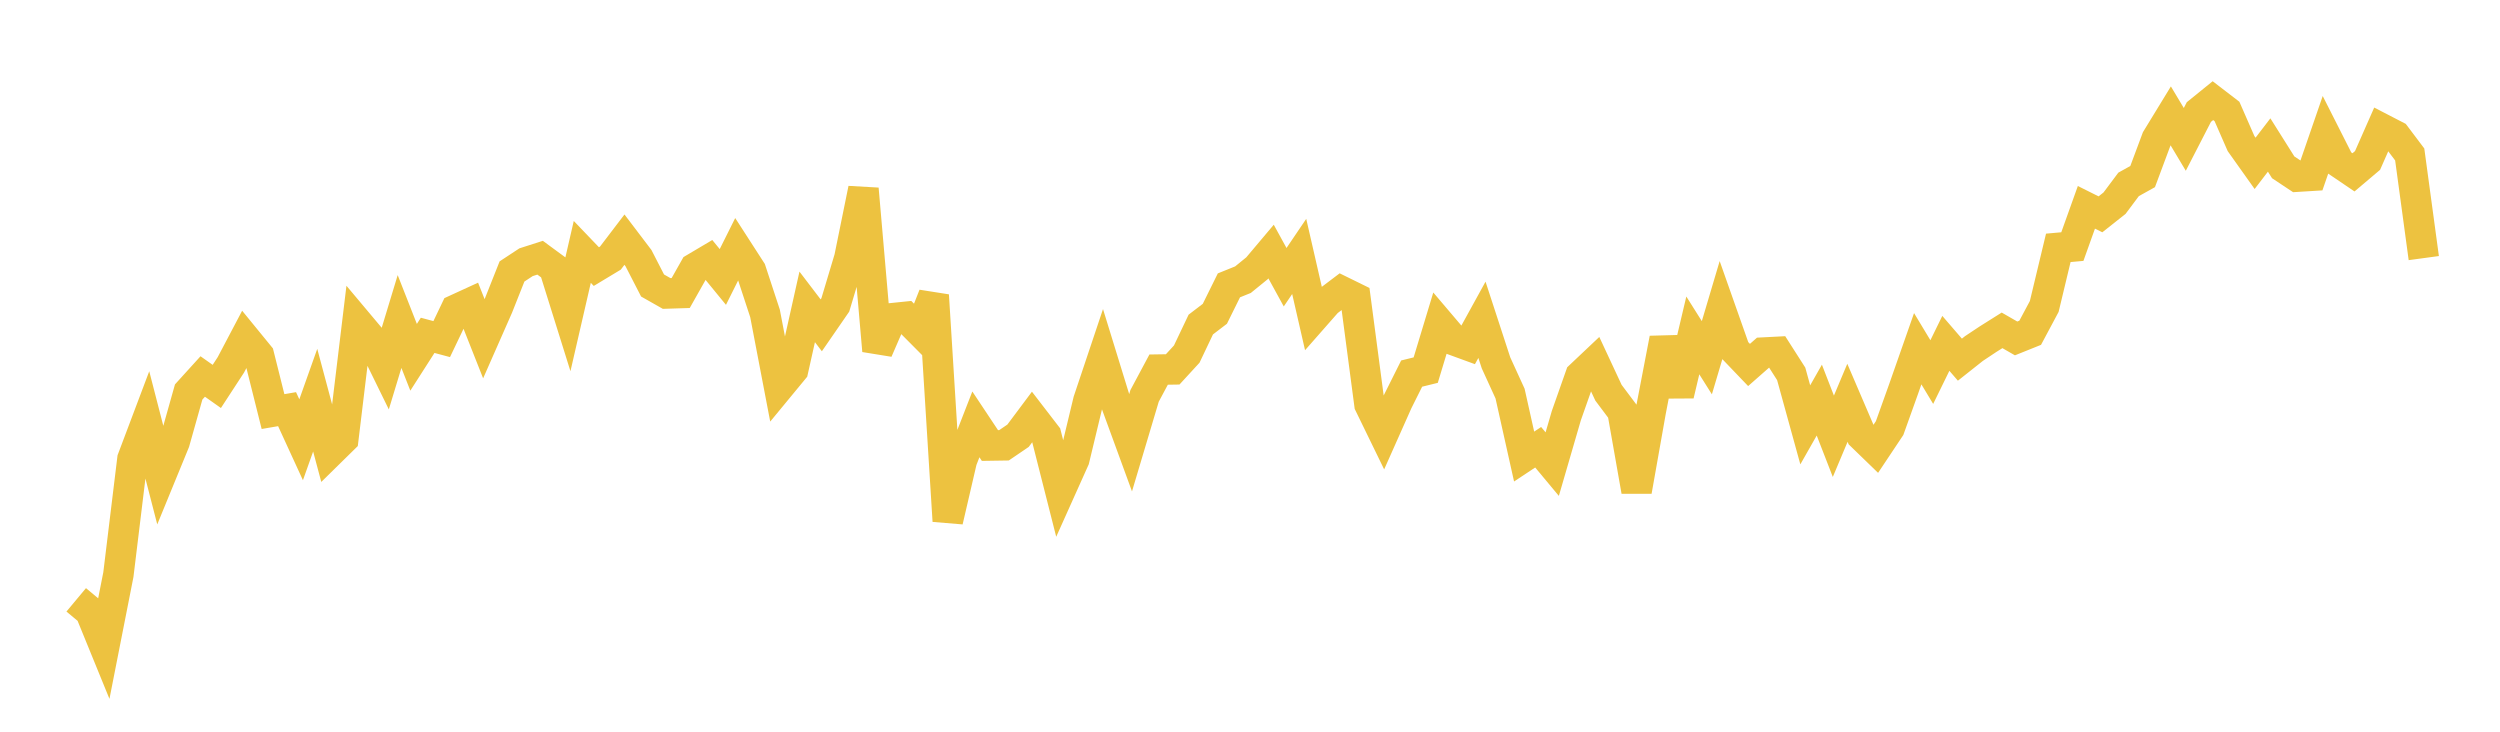 <svg width="164" height="48" xmlns="http://www.w3.org/2000/svg" xmlns:xlink="http://www.w3.org/1999/xlink"><path fill="none" stroke="rgb(237,194,64)" stroke-width="2" d="M5,39.35L5.922,40.119L6.844,42.377L7.766,37.692L8.689,30.107L9.611,27.663L10.533,31.238L11.455,28.99L12.377,25.714L13.299,24.698L14.222,25.35L15.144,23.936L16.066,22.186L16.988,23.315L17.91,26.999L18.832,26.841L19.754,28.849L20.677,26.251L21.599,29.699L22.521,28.793L23.443,21.154L24.365,22.252L25.287,24.135L26.21,21.091L27.132,23.438L28.054,21.998L28.976,22.245L29.898,20.315L30.82,19.892L31.743,22.225L32.665,20.132L33.587,17.808L34.509,17.202L35.431,16.906L36.353,17.584L37.275,20.532L38.198,16.525L39.12,17.488L40.042,16.932L40.964,15.722L41.886,16.936L42.808,18.729L43.731,19.252L44.653,19.223L45.575,17.589L46.497,17.043L47.419,18.169L48.341,16.321L49.263,17.75L50.186,20.561L51.108,25.378L52.03,24.26L52.952,20.132L53.874,21.341L54.796,20.005L55.719,16.925L56.641,12.392L57.563,23.008L58.485,20.88L59.407,20.785L60.329,21.713L61.251,19.371L62.174,34.175L63.096,30.206L64.018,27.839L64.94,29.226L65.862,29.212L66.784,28.585L67.707,27.35L68.629,28.548L69.551,32.184L70.473,30.13L71.395,26.295L72.317,23.543L73.24,26.54L74.162,29.061L75.084,25.97L76.006,24.246L76.928,24.232L77.85,23.228L78.772,21.29L79.695,20.585L80.617,18.719L81.539,18.347L82.461,17.597L83.383,16.503L84.305,18.186L85.228,16.822L86.15,20.846L87.072,19.797L87.994,19.099L88.916,19.552L89.838,26.532L90.76,28.425L91.683,26.352L92.605,24.507L93.527,24.28L94.449,21.234L95.371,22.319L96.293,22.656L97.216,20.979L98.138,23.803L99.06,25.819L99.982,29.95L100.904,29.339L101.826,30.446L102.749,27.273L103.671,24.654L104.593,23.783L105.515,25.761L106.437,26.991L107.359,32.22L108.281,27.018L109.204,22.213L110.126,25.908L111.048,22.003L111.97,23.467L112.892,20.364L113.814,22.978L114.737,23.942L115.659,23.131L116.581,23.083L117.503,24.526L118.425,27.87L119.347,26.247L120.269,28.62L121.192,26.423L122.114,28.573L123.036,29.466L123.958,28.083L124.88,25.507L125.802,22.876L126.725,24.408L127.647,22.524L128.569,23.594L129.491,22.864L130.413,22.251L131.335,21.671L132.257,22.201L133.18,21.83L134.102,20.104L135.024,16.259L135.946,16.176L136.868,13.6L137.79,14.06L138.713,13.329L139.635,12.096L140.557,11.583L141.479,9.111L142.401,7.602L143.323,9.144L144.246,7.35L145.168,6.603L146.09,7.311L147.012,9.418L147.934,10.715L148.856,9.512L149.778,10.977L150.701,11.589L151.623,11.532L152.545,8.859L153.467,10.681L154.389,11.306L155.311,10.526L156.234,8.433L157.156,8.91L158.078,10.133L159,16.931"></path></svg>